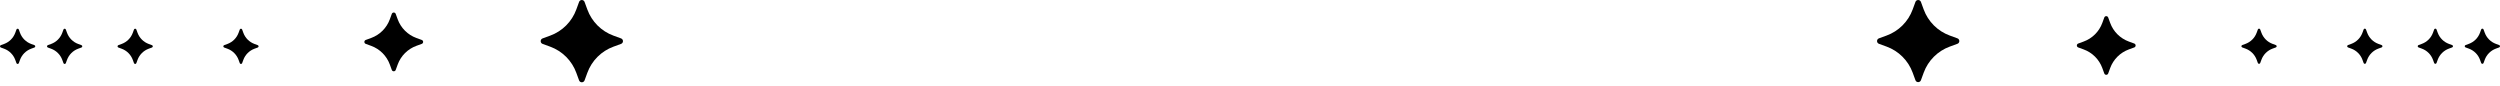 <svg width="614" height="21" viewBox="0 0 614 21" fill="none" xmlns="http://www.w3.org/2000/svg">
<path d="M133.263 10.78C132.636 10.55 132.636 9.663 133.263 9.433L135.135 8.748C136.604 8.21 137.937 7.359 139.043 6.253C140.149 5.147 141 3.814 141.538 2.345L142.223 0.473C142.453 -0.155 143.34 -0.155 143.569 0.473L144.255 2.345C144.793 3.814 145.644 5.147 146.75 6.253C147.855 7.359 149.189 8.21 150.658 8.748L152.529 9.433C153.158 9.663 153.158 10.55 152.529 10.78L150.658 11.465C149.189 12.003 147.855 12.854 146.75 13.96C145.644 15.066 144.793 16.399 144.255 17.868L143.569 19.74C143.34 20.367 142.453 20.367 142.223 19.74L141.538 17.868C141 16.399 140.149 15.066 139.043 13.96C137.937 12.854 136.604 12.003 135.135 11.465L133.263 10.78Z" fill="black"/>
<path d="M89.826 10.774C89.378 10.61 89.378 9.976 89.826 9.812L91.163 9.323C92.212 8.939 93.165 8.331 93.955 7.541C94.745 6.751 95.353 5.798 95.737 4.749L96.226 3.412C96.39 2.964 97.024 2.964 97.188 3.412L97.677 4.749C98.061 5.798 98.669 6.751 99.459 7.541C100.249 8.331 101.202 8.939 102.251 9.323L103.588 9.812C104.036 9.976 104.036 10.61 103.588 10.774L102.251 11.263C101.202 11.647 100.249 12.255 99.459 13.045C98.669 13.835 98.061 14.788 97.677 15.837L97.188 17.174C97.024 17.622 96.39 17.622 96.226 17.174L95.737 15.837C95.353 14.788 94.745 13.835 93.955 13.045C93.165 12.255 92.212 11.647 91.163 11.263L89.826 10.774Z" fill="black"/>
<path d="M55.051 11.668C54.782 11.57 54.782 11.19 55.051 11.091L55.853 10.798C56.483 10.567 57.054 10.202 57.528 9.729C58.002 9.255 58.367 8.683 58.597 8.054L58.891 7.251C58.989 6.982 59.37 6.982 59.468 7.251L59.762 8.054C59.992 8.683 60.357 9.255 60.831 9.729C61.305 10.202 61.877 10.567 62.506 10.798L63.308 11.091C63.577 11.19 63.577 11.57 63.308 11.668L62.506 11.962C61.877 12.193 61.305 12.557 60.831 13.031C60.357 13.505 59.992 14.077 59.762 14.706L59.468 15.508C59.37 15.777 58.989 15.777 58.891 15.508L58.597 14.706C58.367 14.077 58.002 13.505 57.528 13.031C57.054 12.557 56.483 12.193 55.853 11.962L55.051 11.668Z" fill="black"/>
<path d="M29.069 11.668C28.8 11.57 28.8 11.19 29.069 11.091L29.871 10.798C30.5 10.567 31.072 10.202 31.546 9.729C32.02 9.255 32.385 8.683 32.615 8.054L32.909 7.251C33.007 6.982 33.387 6.982 33.486 7.251L33.779 8.054C34.01 8.683 34.375 9.255 34.849 9.729C35.322 10.202 35.894 10.567 36.523 10.798L37.326 11.091C37.595 11.19 37.595 11.57 37.326 11.668L36.523 11.962C35.894 12.193 35.322 12.557 34.849 13.031C34.375 13.505 34.01 14.077 33.779 14.706L33.486 15.508C33.387 15.777 33.007 15.777 32.909 15.508L32.615 14.706C32.385 14.077 32.02 13.505 31.546 13.031C31.072 12.557 30.5 12.193 29.871 11.962L29.069 11.668Z" fill="black"/>
<path d="M11.748 11.668C11.48 11.57 11.48 11.19 11.748 11.091L12.551 10.798C13.18 10.567 13.752 10.202 14.226 9.729C14.699 9.255 15.064 8.683 15.295 8.054L15.588 7.251C15.687 6.982 16.067 6.982 16.165 7.251L16.459 8.054C16.689 8.683 17.054 9.255 17.528 9.729C18.002 10.202 18.574 10.567 19.203 10.798L20.005 11.091C20.275 11.19 20.275 11.57 20.005 11.668L19.203 11.962C18.574 12.193 18.002 12.557 17.528 13.031C17.054 13.505 16.689 14.077 16.459 14.706L16.165 15.508C16.067 15.777 15.687 15.777 15.588 15.508L15.295 14.706C15.064 14.077 14.699 13.505 14.226 13.031C13.752 12.557 13.18 12.193 12.551 11.962L11.748 11.668Z" fill="black"/>
<path d="M0.202 11.668C-0.067 11.57 -0.067 11.19 0.202 11.091L1.004 10.798C1.633 10.567 2.205 10.202 2.679 9.729C3.153 9.255 3.517 8.683 3.748 8.054L4.042 7.251C4.14 6.982 4.52 6.982 4.619 7.251L4.912 8.054C5.143 8.683 5.508 9.255 5.981 9.729C6.455 10.202 7.027 10.567 7.656 10.798L8.459 11.091C8.728 11.19 8.728 11.57 8.459 11.668L7.656 11.962C7.027 12.193 6.455 12.557 5.981 13.031C5.508 13.505 5.143 14.077 4.912 14.706L4.619 15.508C4.52 15.777 4.14 15.777 4.042 15.508L3.748 14.706C3.517 14.077 3.153 13.505 2.679 13.031C2.205 12.557 1.633 12.193 1.004 11.962L0.202 11.668Z" fill="black"/>
<path d="M480.739 10.758C481.366 10.529 481.366 9.644 480.739 9.415L478.867 8.731C477.398 8.194 476.065 7.344 474.959 6.241C473.853 5.137 473.002 3.806 472.464 2.34L471.779 0.472C471.549 -0.155 470.662 -0.155 470.432 0.472L469.747 2.34C469.209 3.806 468.358 5.137 467.252 6.241C466.147 7.344 464.813 8.194 463.344 8.731L461.472 9.415C460.844 9.644 460.844 10.529 461.472 10.758L463.344 11.443C464.813 11.979 466.147 12.829 467.252 13.933C468.358 15.036 469.209 16.367 469.747 17.833L470.432 19.701C470.662 20.327 471.549 20.327 471.779 19.701L472.464 17.833C473.002 16.367 473.853 15.036 474.959 13.933C476.065 12.829 477.398 11.979 478.867 11.443L480.739 10.758Z" fill="black"/>
<path d="M524.174 11.651C524.622 11.487 524.622 10.855 524.174 10.691L522.837 10.202C521.788 9.819 520.835 9.212 520.045 8.424C519.255 7.636 518.647 6.685 518.263 5.638L517.774 4.303C517.61 3.855 516.976 3.855 516.812 4.303L516.323 5.638C515.939 6.685 515.331 7.636 514.541 8.424C513.751 9.212 512.798 9.819 511.749 10.202L510.412 10.691C509.964 10.855 509.964 11.487 510.412 11.651L511.749 12.139C512.798 12.523 513.751 13.13 514.541 13.918C515.331 14.706 515.939 15.657 516.323 16.704L516.812 18.039C516.976 18.486 517.61 18.486 517.774 18.039L518.263 16.704C518.647 15.657 519.255 14.706 520.045 13.918C520.835 13.13 521.788 12.523 522.837 12.139L524.174 11.651Z" fill="black"/>
<path d="M558.949 11.645C559.218 11.547 559.218 11.167 558.949 11.069L558.147 10.776C557.517 10.546 556.946 10.182 556.472 9.709C555.998 9.236 555.633 8.665 555.403 8.037L555.109 7.236C555.01 6.968 554.63 6.968 554.532 7.236L554.238 8.037C554.008 8.665 553.643 9.236 553.169 9.709C552.695 10.182 552.123 10.546 551.494 10.776L550.692 11.069C550.423 11.167 550.423 11.547 550.692 11.645L551.494 11.938C552.123 12.168 552.695 12.532 553.169 13.005C553.643 13.478 554.008 14.049 554.238 14.677L554.532 15.477C554.63 15.746 555.01 15.746 555.109 15.477L555.403 14.677C555.633 14.049 555.998 13.478 556.472 13.005C556.946 12.532 557.517 12.168 558.147 11.938L558.949 11.645Z" fill="black"/>
<path d="M584.927 11.645C585.196 11.547 585.196 11.167 584.927 11.069L584.125 10.776C583.496 10.546 582.924 10.182 582.45 9.709C581.976 9.236 581.611 8.665 581.381 8.037L581.087 7.236C580.989 6.968 580.609 6.968 580.51 7.236L580.217 8.037C579.986 8.665 579.621 9.236 579.147 9.709C578.674 10.182 578.102 10.546 577.473 10.776L576.67 11.069C576.401 11.167 576.401 11.547 576.67 11.645L577.473 11.938C578.102 12.168 578.674 12.532 579.147 13.005C579.621 13.478 579.986 14.049 580.217 14.677L580.51 15.477C580.609 15.746 580.989 15.746 581.087 15.477L581.381 14.677C581.611 14.049 581.976 13.478 582.45 13.005C582.924 12.532 583.496 12.168 584.125 11.938L584.927 11.645Z" fill="black"/>
<path d="M602.25 11.645C602.518 11.547 602.518 11.167 602.25 11.069L601.447 10.776C600.818 10.546 600.246 10.182 599.773 9.709C599.299 9.236 598.934 8.665 598.703 8.037L598.41 7.236C598.311 6.968 597.931 6.968 597.833 7.236L597.539 8.037C597.308 8.665 596.944 9.236 596.47 9.709C595.996 10.182 595.424 10.546 594.795 10.776L593.993 11.069C593.723 11.167 593.723 11.547 593.993 11.645L594.795 11.938C595.424 12.168 595.996 12.532 596.47 13.005C596.944 13.478 597.308 14.049 597.539 14.677L597.833 15.477C597.931 15.746 598.311 15.746 598.41 15.477L598.703 14.677C598.934 14.049 599.299 13.478 599.773 13.005C600.246 12.532 600.818 12.168 601.447 11.938L602.25 11.645Z" fill="black"/>
<path d="M613.798 11.645C614.067 11.547 614.067 11.167 613.798 11.069L612.996 10.776C612.367 10.546 611.795 10.182 611.321 9.709C610.847 9.236 610.483 8.665 610.252 8.037L609.958 7.236C609.86 6.968 609.48 6.968 609.381 7.236L609.088 8.037C608.857 8.665 608.492 9.236 608.019 9.709C607.545 10.182 606.973 10.546 606.344 10.776L605.541 11.069C605.272 11.167 605.272 11.547 605.541 11.645L606.344 11.938C606.973 12.168 607.545 12.532 608.019 13.005C608.492 13.478 608.857 14.049 609.088 14.677L609.381 15.477C609.48 15.746 609.86 15.746 609.958 15.477L610.252 14.677C610.483 14.049 610.847 13.478 611.321 13.005C611.795 12.532 612.367 12.168 612.996 11.938L613.798 11.645Z" fill="black"/>
</svg>
